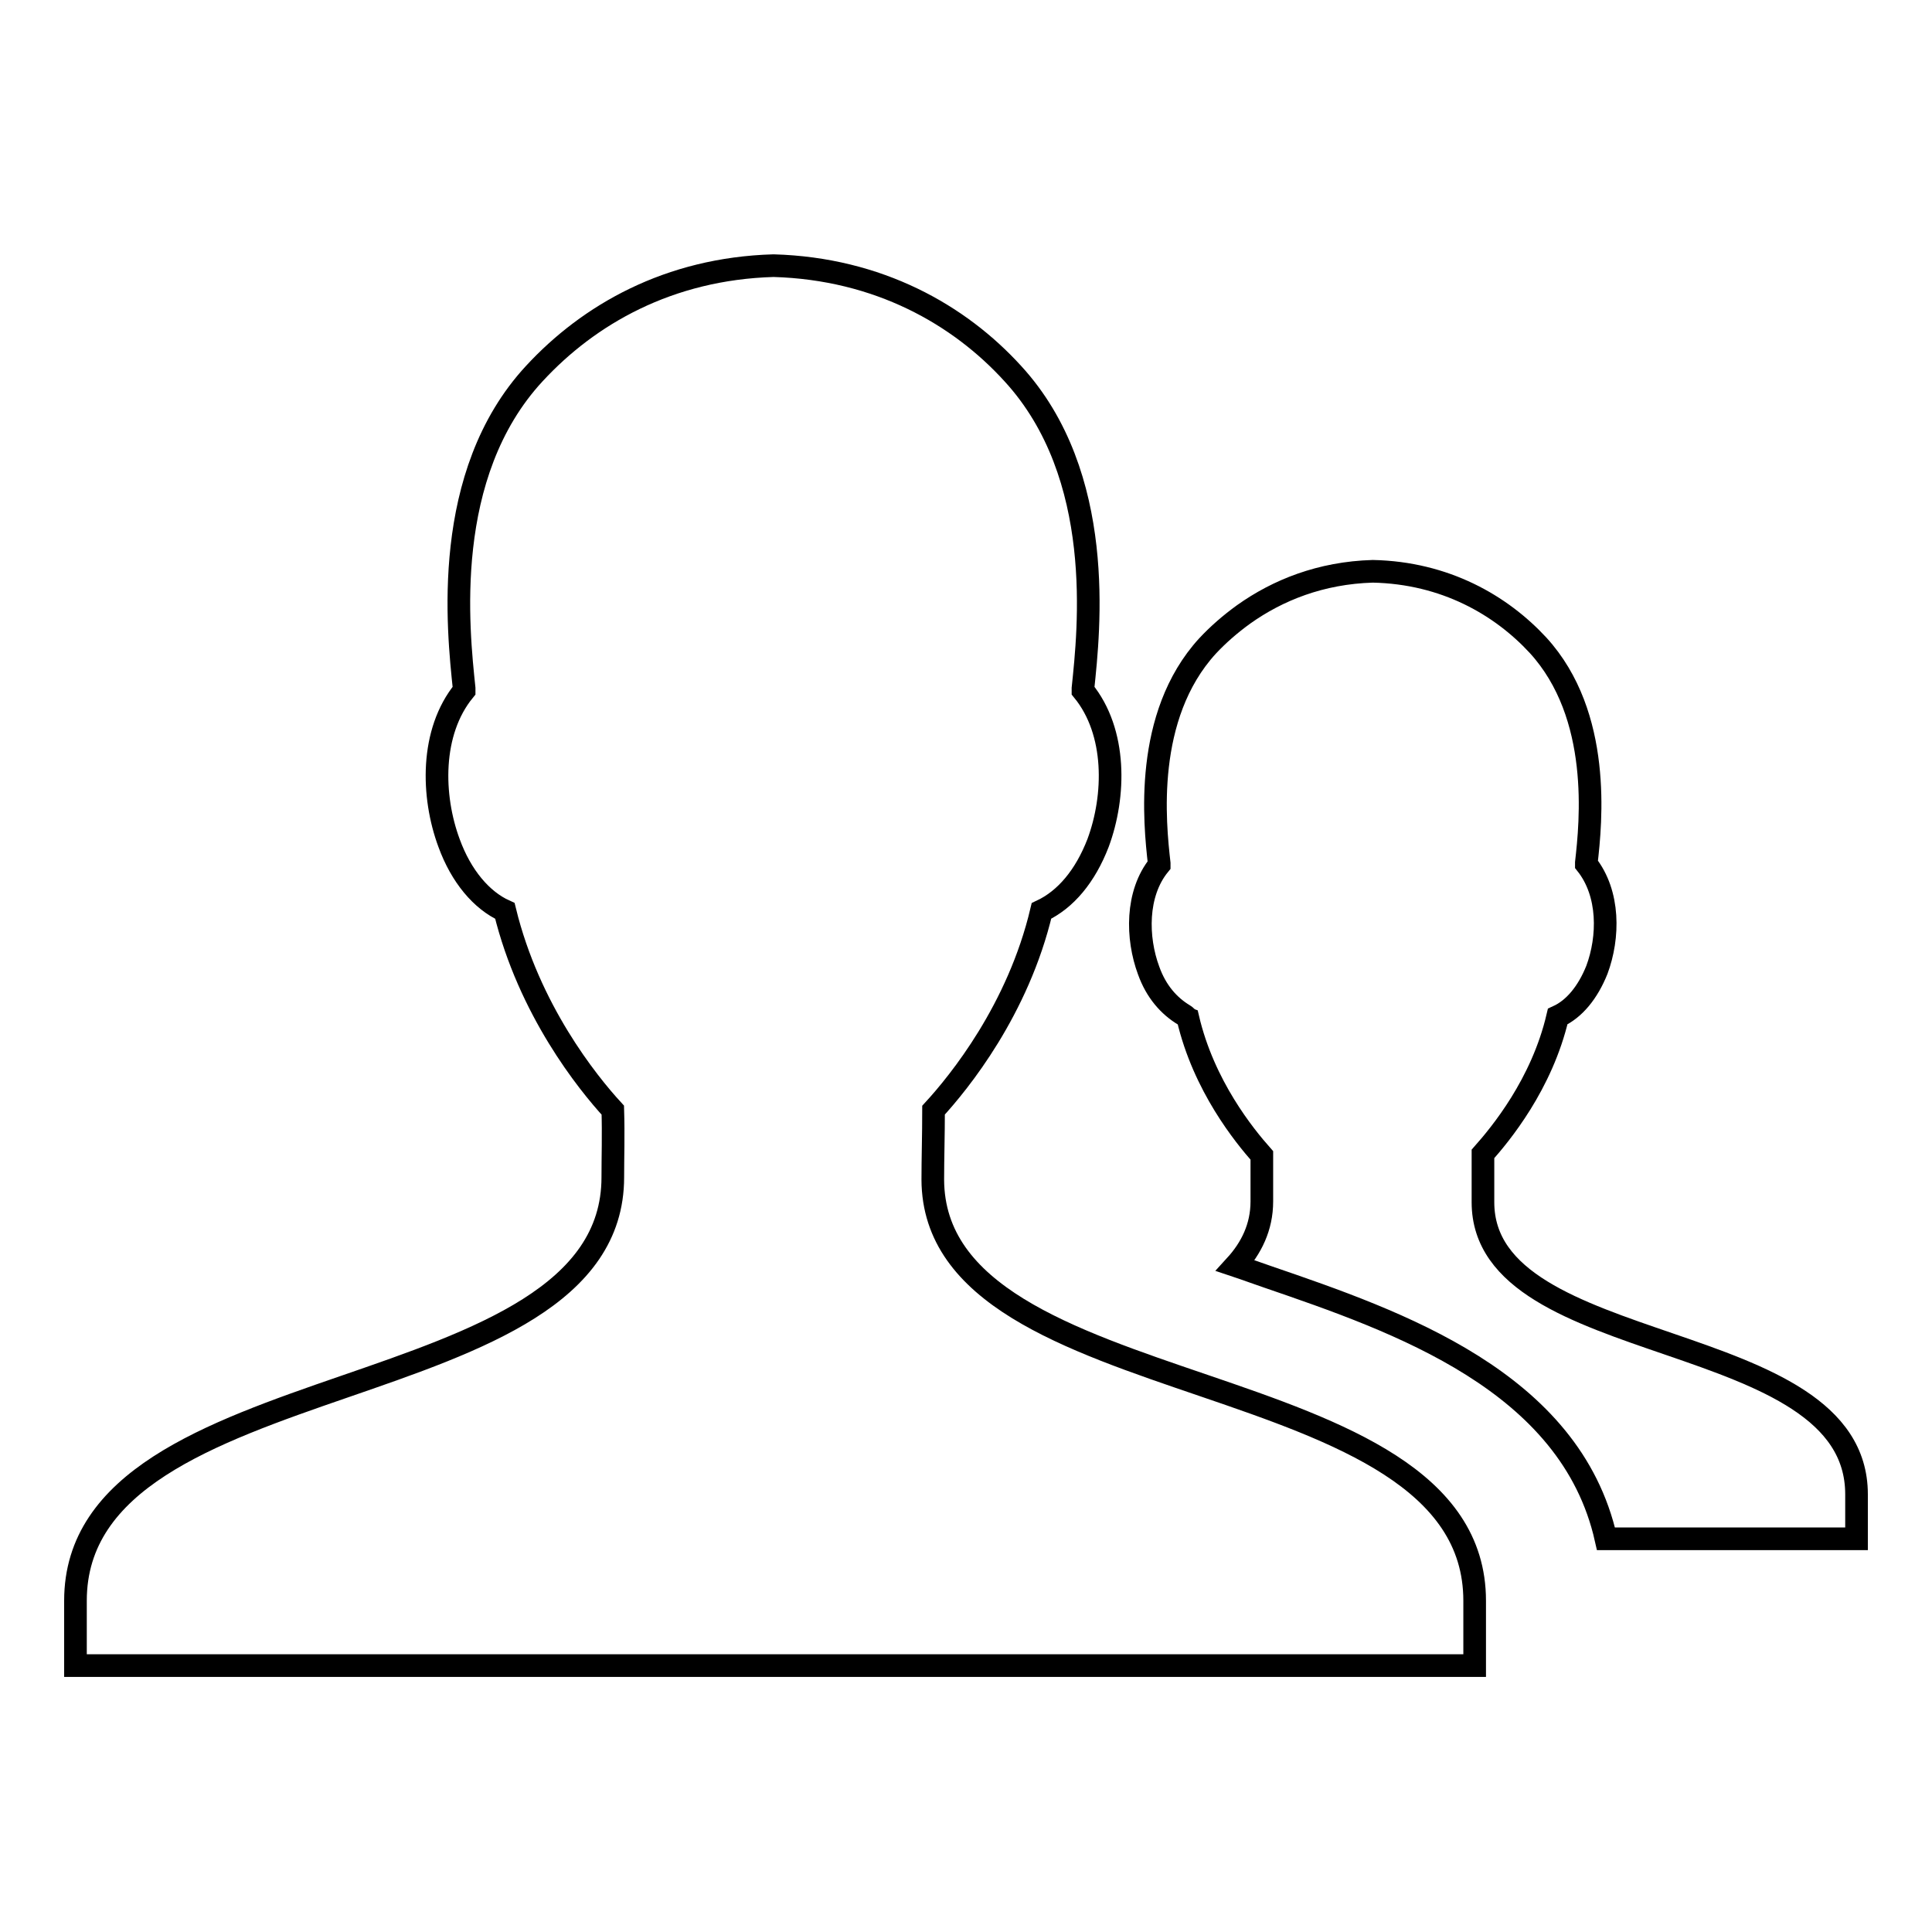 <?xml version="1.0" encoding="utf-8"?>
<!-- Svg Vector Icons : http://www.onlinewebfonts.com/icon -->
<!DOCTYPE svg PUBLIC "-//W3C//DTD SVG 1.1//EN" "http://www.w3.org/Graphics/SVG/1.1/DTD/svg11.dtd">
<svg version="1.1" xmlns="http://www.w3.org/2000/svg" xmlns:xlink="http://www.w3.org/1999/xlink" x="0px" y="0px" viewBox="0 0 256 256" enable-background="new 0 0 256 256" xml:space="preserve">
<g><g><path stroke-width="3" fill-opacity="0" stroke="#000000"  d="M195.4,212.1v8.6H10v-8.6c0-31.9,71.2-25,71.2-56.1c0-2.8,0.1-5.6,0-8.9c-3.4-3.7-11.1-13.3-14.3-26.4c-3.1-1.4-5.8-4.6-7.4-9c-2.3-6.2-2.5-14.7,2-20.2c0-0.1,0-0.2,0-0.3c-0.8-7.7-3.1-28.3,9.3-41.7c7.2-7.8,17.8-13.9,31.7-14.3c13.9,0.4,24.6,6.5,31.7,14.3c12.4,13.5,10.1,34,9.3,41.7c0,0.1,0,0.2,0,0.3c4.5,5.5,4.3,14,2,20.2c-1.7,4.4-4.3,7.5-7.5,9c-3.1,13.1-10.9,22.7-14.3,26.4c0,3.3-0.1,6.4-0.1,9.2C123.7,186.8,195.4,180,195.4,212.1z"/><path stroke-width="3" fill-opacity="0" stroke="#000000"  d="M196.5,159.3c0-2,0-4.1,0-6.4c2.3-2.6,7.8-9.2,9.9-18.2c2.2-1,4-3.2,5.2-6.2c1.6-4.3,1.7-10.1-1.4-14c0-0.1,0-0.1,0-0.2c0.6-5.3,2.1-19.5-6.4-28.8c-4.9-5.3-12.3-9.6-21.9-9.8c-6.9,0.2-12.6,2.5-17.1,5.7c-1.8,1.3-3.4,2.7-4.8,4.2c-8.5,9.3-7,23.5-6.4,28.8c0,0.1,0,0.1,0,0.2c-3.1,3.8-3,9.7-1.4,14c1,2.8,2.7,4.7,4.7,5.9c0.2,0.1,0.3,0.3,0.5,0.4c2.1,9,7.5,15.6,9.8,18.2c0,2.3,0,4.2,0,6.1c0,3.4-1.4,6.2-3.5,8.5c1.5,0.5,3.1,1.1,4.3,1.5c17.2,5.9,40.1,13.8,44.8,34.7H246v-5.9C246,175.6,196.5,180.3,196.5,159.3z"/></g></g>
</svg>